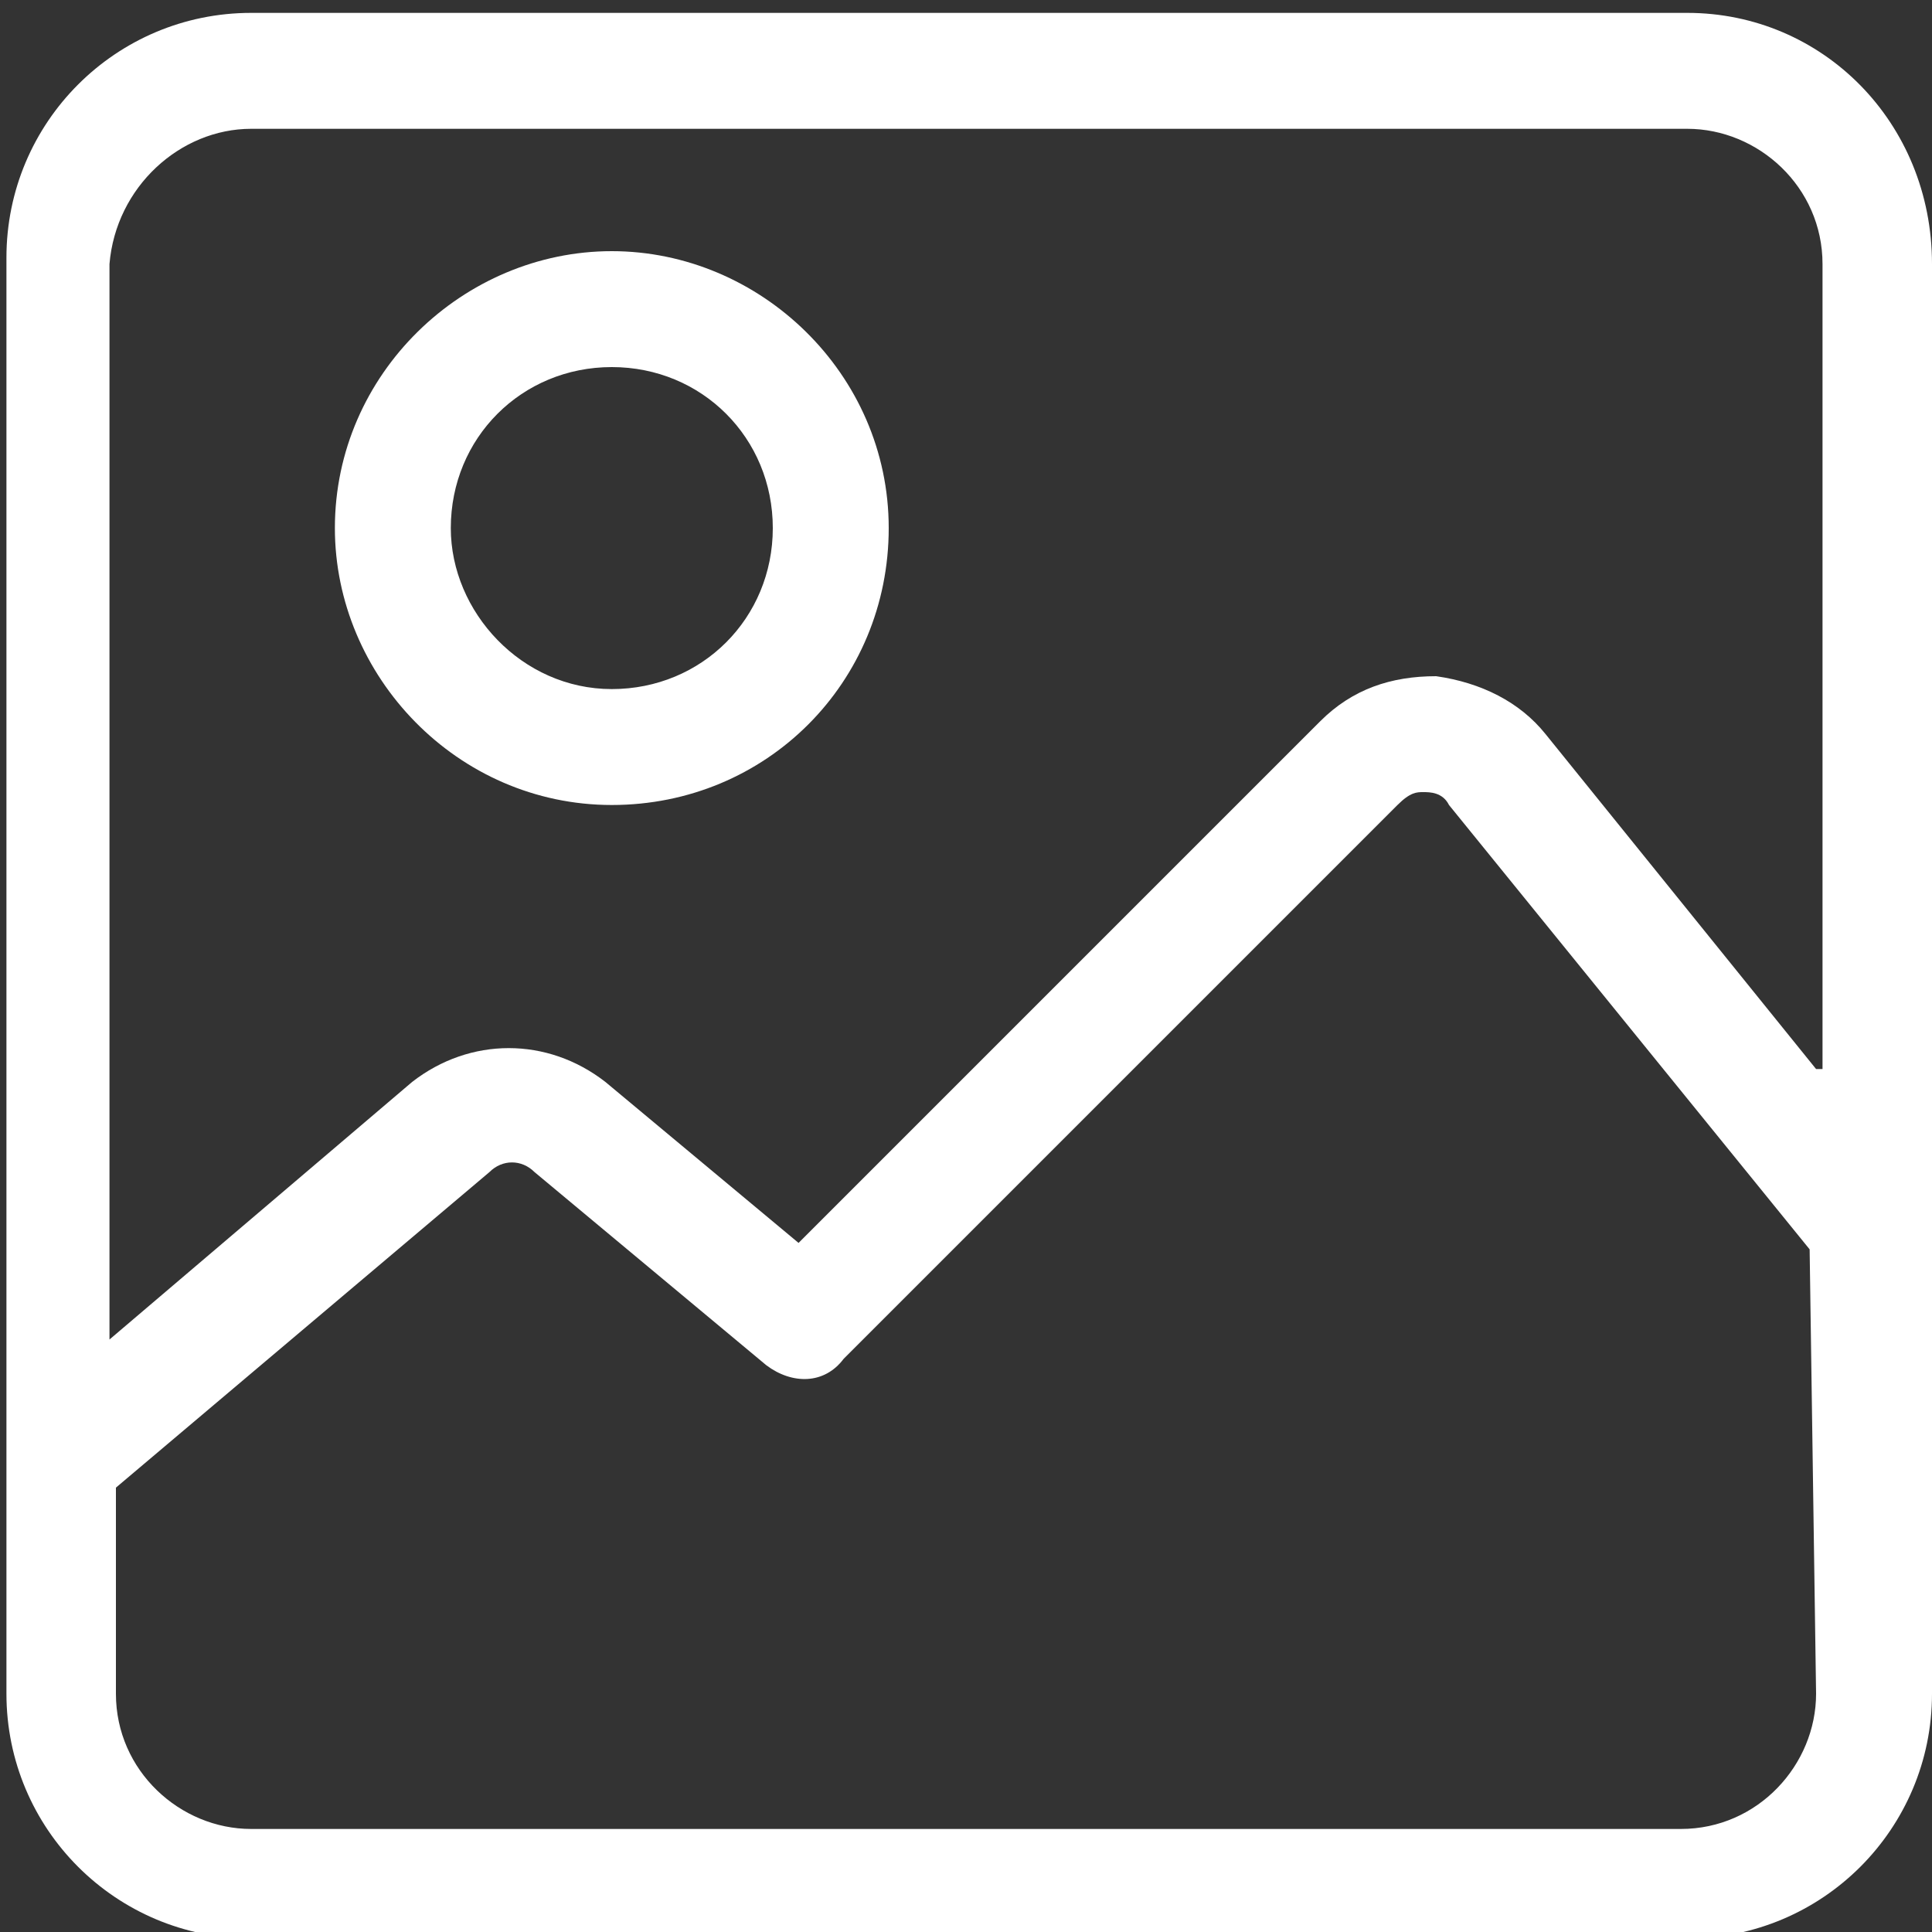 <?xml version="1.0" encoding="utf-8"?>
<!-- Generator: Adobe Illustrator 24.0.1, SVG Export Plug-In . SVG Version: 6.00 Build 0)  -->
<svg version="1.1" id="레이어_1" xmlns="http://www.w3.org/2000/svg" xmlns:xlink="http://www.w3.org/1999/xlink" x="0px"
	 y="0px" viewBox="0 0 30 30" style="enable-background:new 0 0 30 30;" xml:space="preserve">
<rect x="0" y="0" width="30" height="30" fill="#333333" stroke="none"/>
<style type="text/css">
	.st0{fill:#FFFFFF;}
</style>
<g>
	<g>
		<path class="st0" d="M26.2,0.2H3.9c-2.1,0-3.8,1.7-3.8,3.8v22.3c0,2.1,1.7,3.8,3.8,3.8h22.3c2.1,0,3.8-1.7,3.8-3.8V4.1
			C30,1.9,28.3,0.2,26.2,0.2z M28.2,26.3c0,1.1-0.9,2.1-2.1,2.1H3.9c-1.1,0-2.1-0.9-2.1-2.1v-3.2l5.8-4.9c0.2-0.2,0.5-0.2,0.7,0
			l3.6,3c0.4,0.3,0.9,0.3,1.2-0.1l8.6-8.6c0.2-0.2,0.3-0.2,0.4-0.2c0.1,0,0.3,0,0.4,0.2l5.6,6.9L28.2,26.3L28.2,26.3z M28.2,16.6
			L24,11.4c-0.4-0.5-1-0.8-1.7-0.9c-0.7,0-1.3,0.2-1.8,0.7l-8.1,8.1l-3-2.5c-0.9-0.7-2.1-0.7-3,0l-4.7,4V4.1C1.8,2.9,2.8,2,3.9,2
			h22.3c1.1,0,2.1,0.9,2.1,2.1V16.6z"/>
	</g>
</g>
<g>
	<g>
		<path class="st0" d="M9.5,3.9c-2.3,0-4.3,1.9-4.3,4.3c0,2.3,1.9,4.3,4.3,4.3s4.3-1.9,4.3-4.3S11.8,3.9,9.5,3.9z M9.5,10.7
			C8.1,10.7,7,9.5,7,8.2c0-1.4,1.1-2.5,2.5-2.5S12,6.8,12,8.2S10.9,10.7,9.5,10.7z"/>
	</g>
</g>
</svg>
